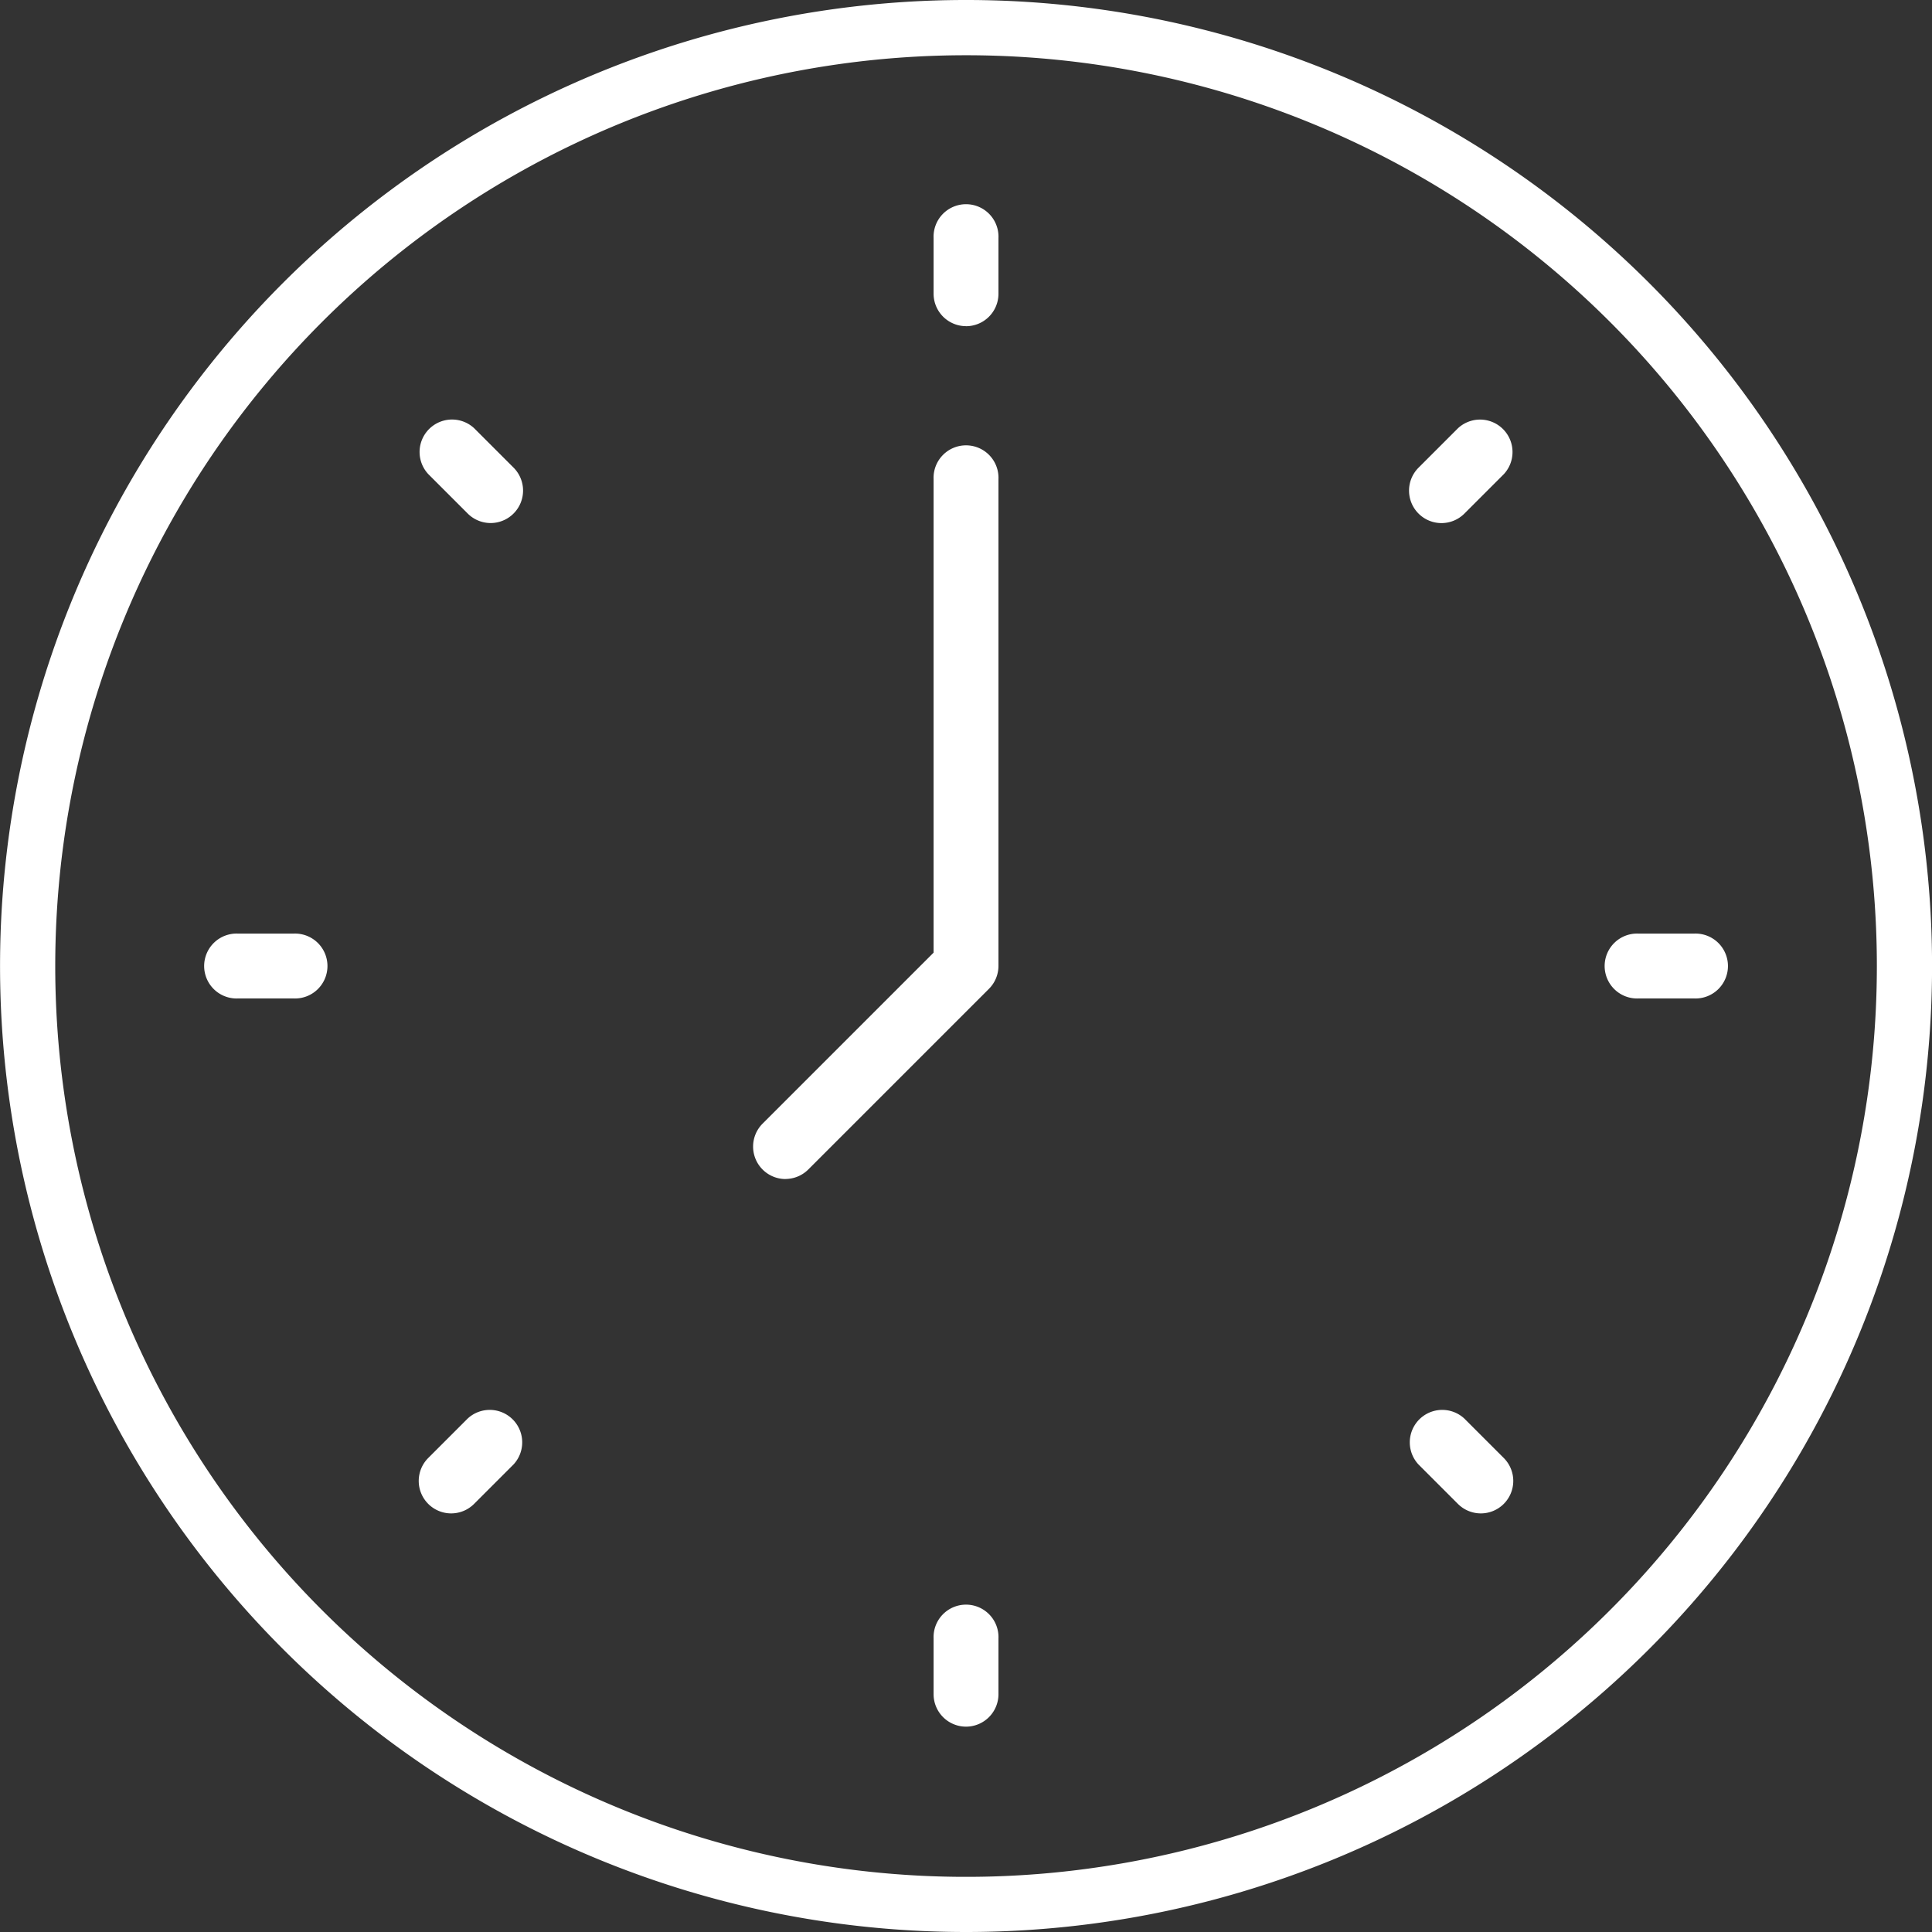 <svg xmlns="http://www.w3.org/2000/svg" width="36.72" height="36.72" viewBox="0 0 36.72 36.72">
  <rect x="0" y="0" width="36.72" height="36.72" fill="#333333" stroke="none"/>
  <g id="temps_mooc" transform="translate(-777.373 -358.373)">
    <path id="Tracé_5" data-name="Tracé 5" d="M795.734,395.093a18.36,18.36,0,1,1,18.36-18.36,18.36,18.36,0,0,1-18.36,18.36Zm0-35.67a17.311,17.311,0,1,0,17.311,17.311,17.311,17.311,0,0,0-17.311-17.311Zm0,0" transform="translate(0)" fill="#fff"/>
    <path id="Tracé_6" data-name="Tracé 6" d="M953.517,399.294a.617.617,0,0,1-.617-.617v-1.059a.617.617,0,1,1,1.233,0v1.061a.617.617,0,0,1-.617.616Zm0,0" transform="translate(-157.783 -34.722)" fill="#fff"/>
    <path id="Tracé_7" data-name="Tracé 7" d="M953.517,662.609a.617.617,0,0,1-.617-.617v-1.06a.617.617,0,1,1,1.233,0v1.06a.617.617,0,0,1-.617.617Zm0,0" transform="translate(-157.783 -271.419)" fill="#fff"/>
    <path id="Tracé_8" data-name="Tracé 8" d="M1042.892,439.057a.617.617,0,0,1-.436-1.053l.749-.749a.617.617,0,0,1,.872.872l-.749.749a.617.617,0,0,1-.436.181Zm0,0" transform="translate(-238.122 -70.742)" fill="#fff"/>
    <path id="Tracé_9" data-name="Tracé 9" d="M856.705,625.249a.617.617,0,0,1-.436-1.053l.749-.749a.617.617,0,0,1,.872.872l-.749.749a.617.617,0,0,1-.436.181Zm0,0" transform="translate(-70.757 -238.112)" fill="#fff"/>
    <path id="Tracé_10" data-name="Tracé 10" d="M1080.993,535.132h-1.06a.617.617,0,1,1,0-1.233h1.06a.617.617,0,1,1,0,1.233Zm0,0" transform="translate(-271.42 -157.782)" fill="#fff"/>
    <path id="Tracé_11" data-name="Tracé 11" d="M817.677,535.132h-1.06a.617.617,0,1,1,0-1.233h1.06a.617.617,0,1,1,0,1.233Zm0,0" transform="translate(-34.722 -157.782)" fill="#fff"/>
    <path id="Tracé_12" data-name="Tracé 12" d="M1043.625,625.249a.618.618,0,0,1-.437-.181l-.749-.749a.617.617,0,0,1,.872-.872l.749.749a.617.617,0,0,1-.436,1.053Zm0,0" transform="translate(-238.106 -238.112)" fill="#fff"/>
    <path id="Tracé_13" data-name="Tracé 13" d="M857.439,439.056a.617.617,0,0,1-.436-.181l-.749-.749a.617.617,0,0,1,.872-.872l.749.749a.617.617,0,0,1-.436,1.053Zm0,0" transform="translate(-70.741 -70.742)" fill="#fff"/>
    <path id="Tracé_14" data-name="Tracé 14" d="M919.567,456.293a.617.617,0,0,1-.436-1.053l3.25-3.25v-9a.617.617,0,1,1,1.233,0v9.252a.617.617,0,0,1-.181.436L920,456.111a.619.619,0,0,1-.436.181Zm0,0" transform="translate(-127.264 -75.511)" fill="#fff"/>
  </g>
</svg>
